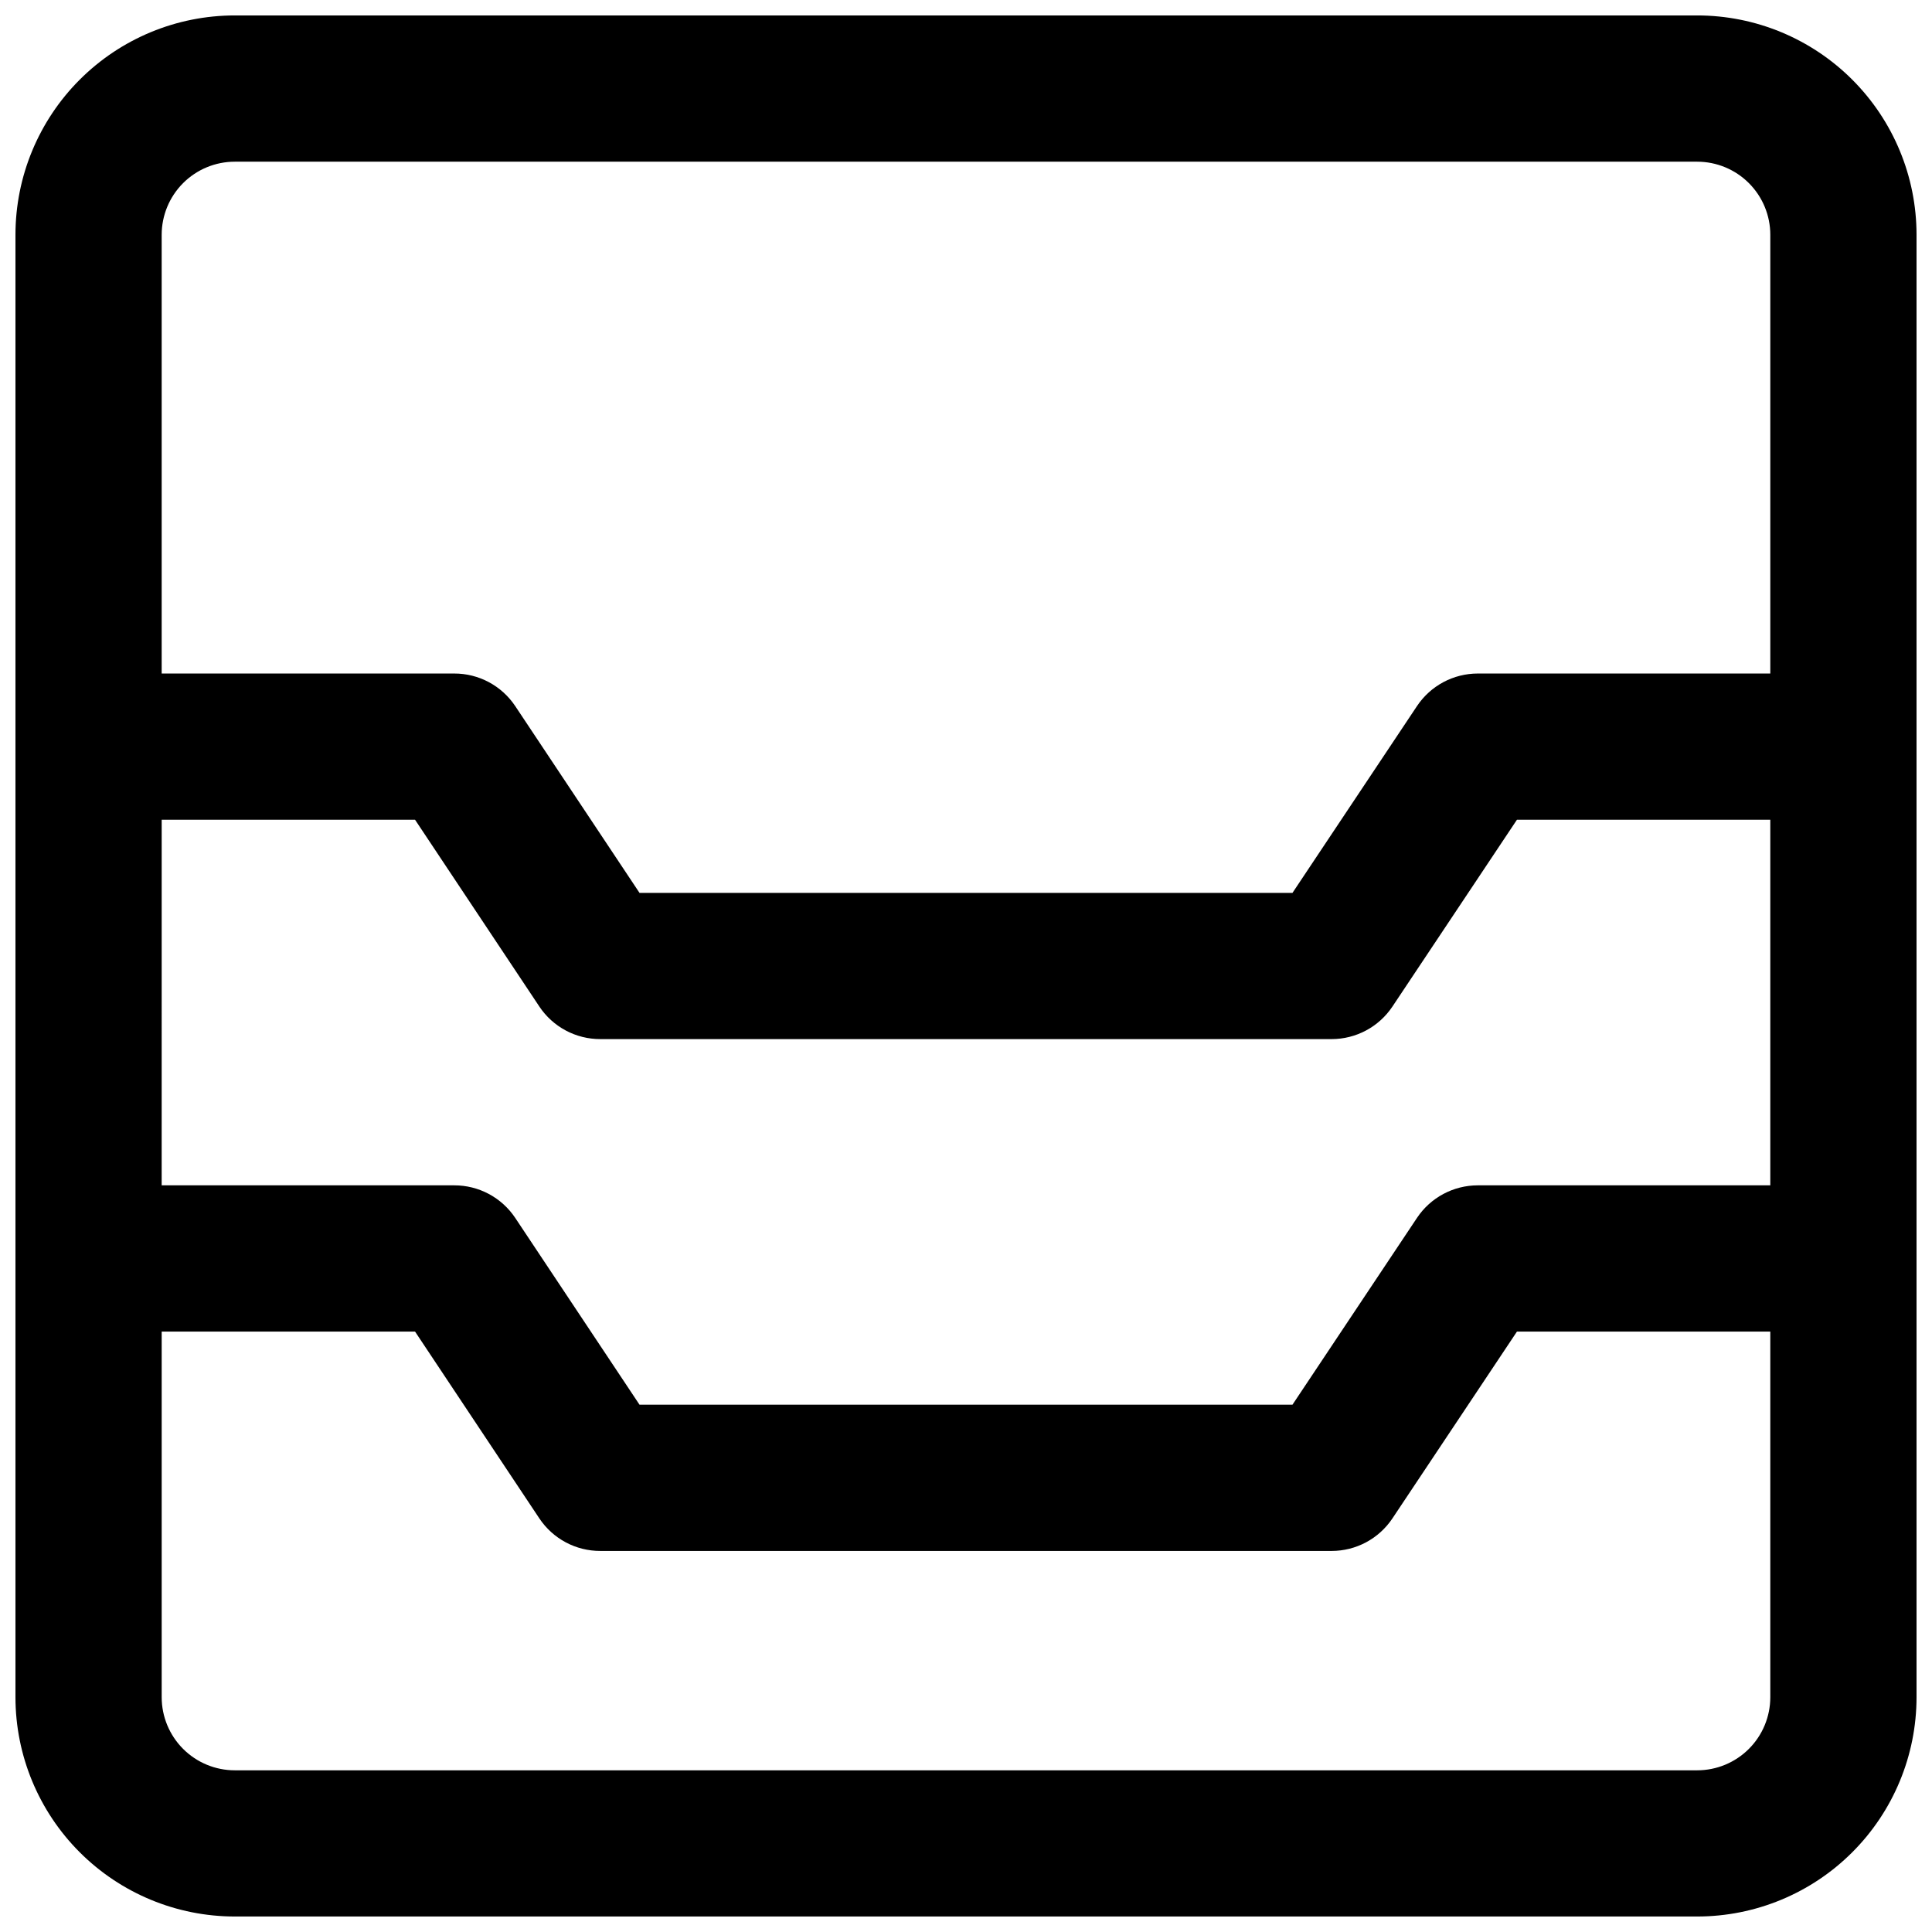 <?xml version="1.0" encoding="UTF-8"?>
<!-- Uploaded to: ICON Repo, www.svgrepo.com, Generator: ICON Repo Mixer Tools -->
<svg width="800px" height="800px" version="1.1" viewBox="144 144 512 512" xmlns="http://www.w3.org/2000/svg">
 <defs>
  <clipPath id="a">
   <path d="m148.09 148.09h503.81v503.81h-503.81z"/>
  </clipPath>
 </defs>
 <g clip-path="url(#a)">
  <path d="m593.77 148.09h-387.54c-15.418 0-30.203 6.125-41.105 17.027s-17.027 25.688-17.027 41.105v387.54c0 15.418 6.125 30.207 17.027 41.105 10.902 10.902 25.688 17.027 41.105 17.027h387.54c15.418 0 30.207-6.125 41.105-17.027 10.902-10.898 17.027-25.688 17.027-41.105v-387.54c0-15.418-6.125-30.203-17.027-41.105-10.898-10.902-25.688-17.027-41.105-17.027zm-406.92 213.15h67.145l32.941 49.508v0.004c3.606 5.406 9.68 8.641 16.18 8.621h193.77c6.477 0 12.523-3.234 16.121-8.621l33-49.512h67.141v96.887h-77.508c-6.477 0-12.527 3.234-16.121 8.625l-33 49.508h-173.04l-32.941-49.508c-3.609-5.406-9.684-8.645-16.18-8.625h-77.512zm19.379-174.39h387.54c5.141 0 10.07 2.043 13.703 5.676 3.633 3.633 5.676 8.562 5.676 13.703v116.26h-77.508c-6.477 0-12.527 3.234-16.121 8.625l-33 49.508h-173.04l-32.941-49.508c-3.609-5.406-9.684-8.645-16.18-8.625h-77.512v-116.26c0-5.141 2.043-10.07 5.676-13.703 3.633-3.633 8.562-5.676 13.703-5.676zm387.54 426.3h-387.54c-5.141 0-10.07-2.043-13.703-5.676-3.633-3.633-5.676-8.562-5.676-13.703v-96.883h67.145l32.941 49.508c3.606 5.406 9.68 8.645 16.18 8.621h193.77c6.477 0.004 12.523-3.234 16.121-8.621l33-49.508h67.141v96.887-0.004c0 5.141-2.043 10.07-5.676 13.703-3.633 3.633-8.562 5.676-13.703 5.676z"/>
 </g>
</svg>